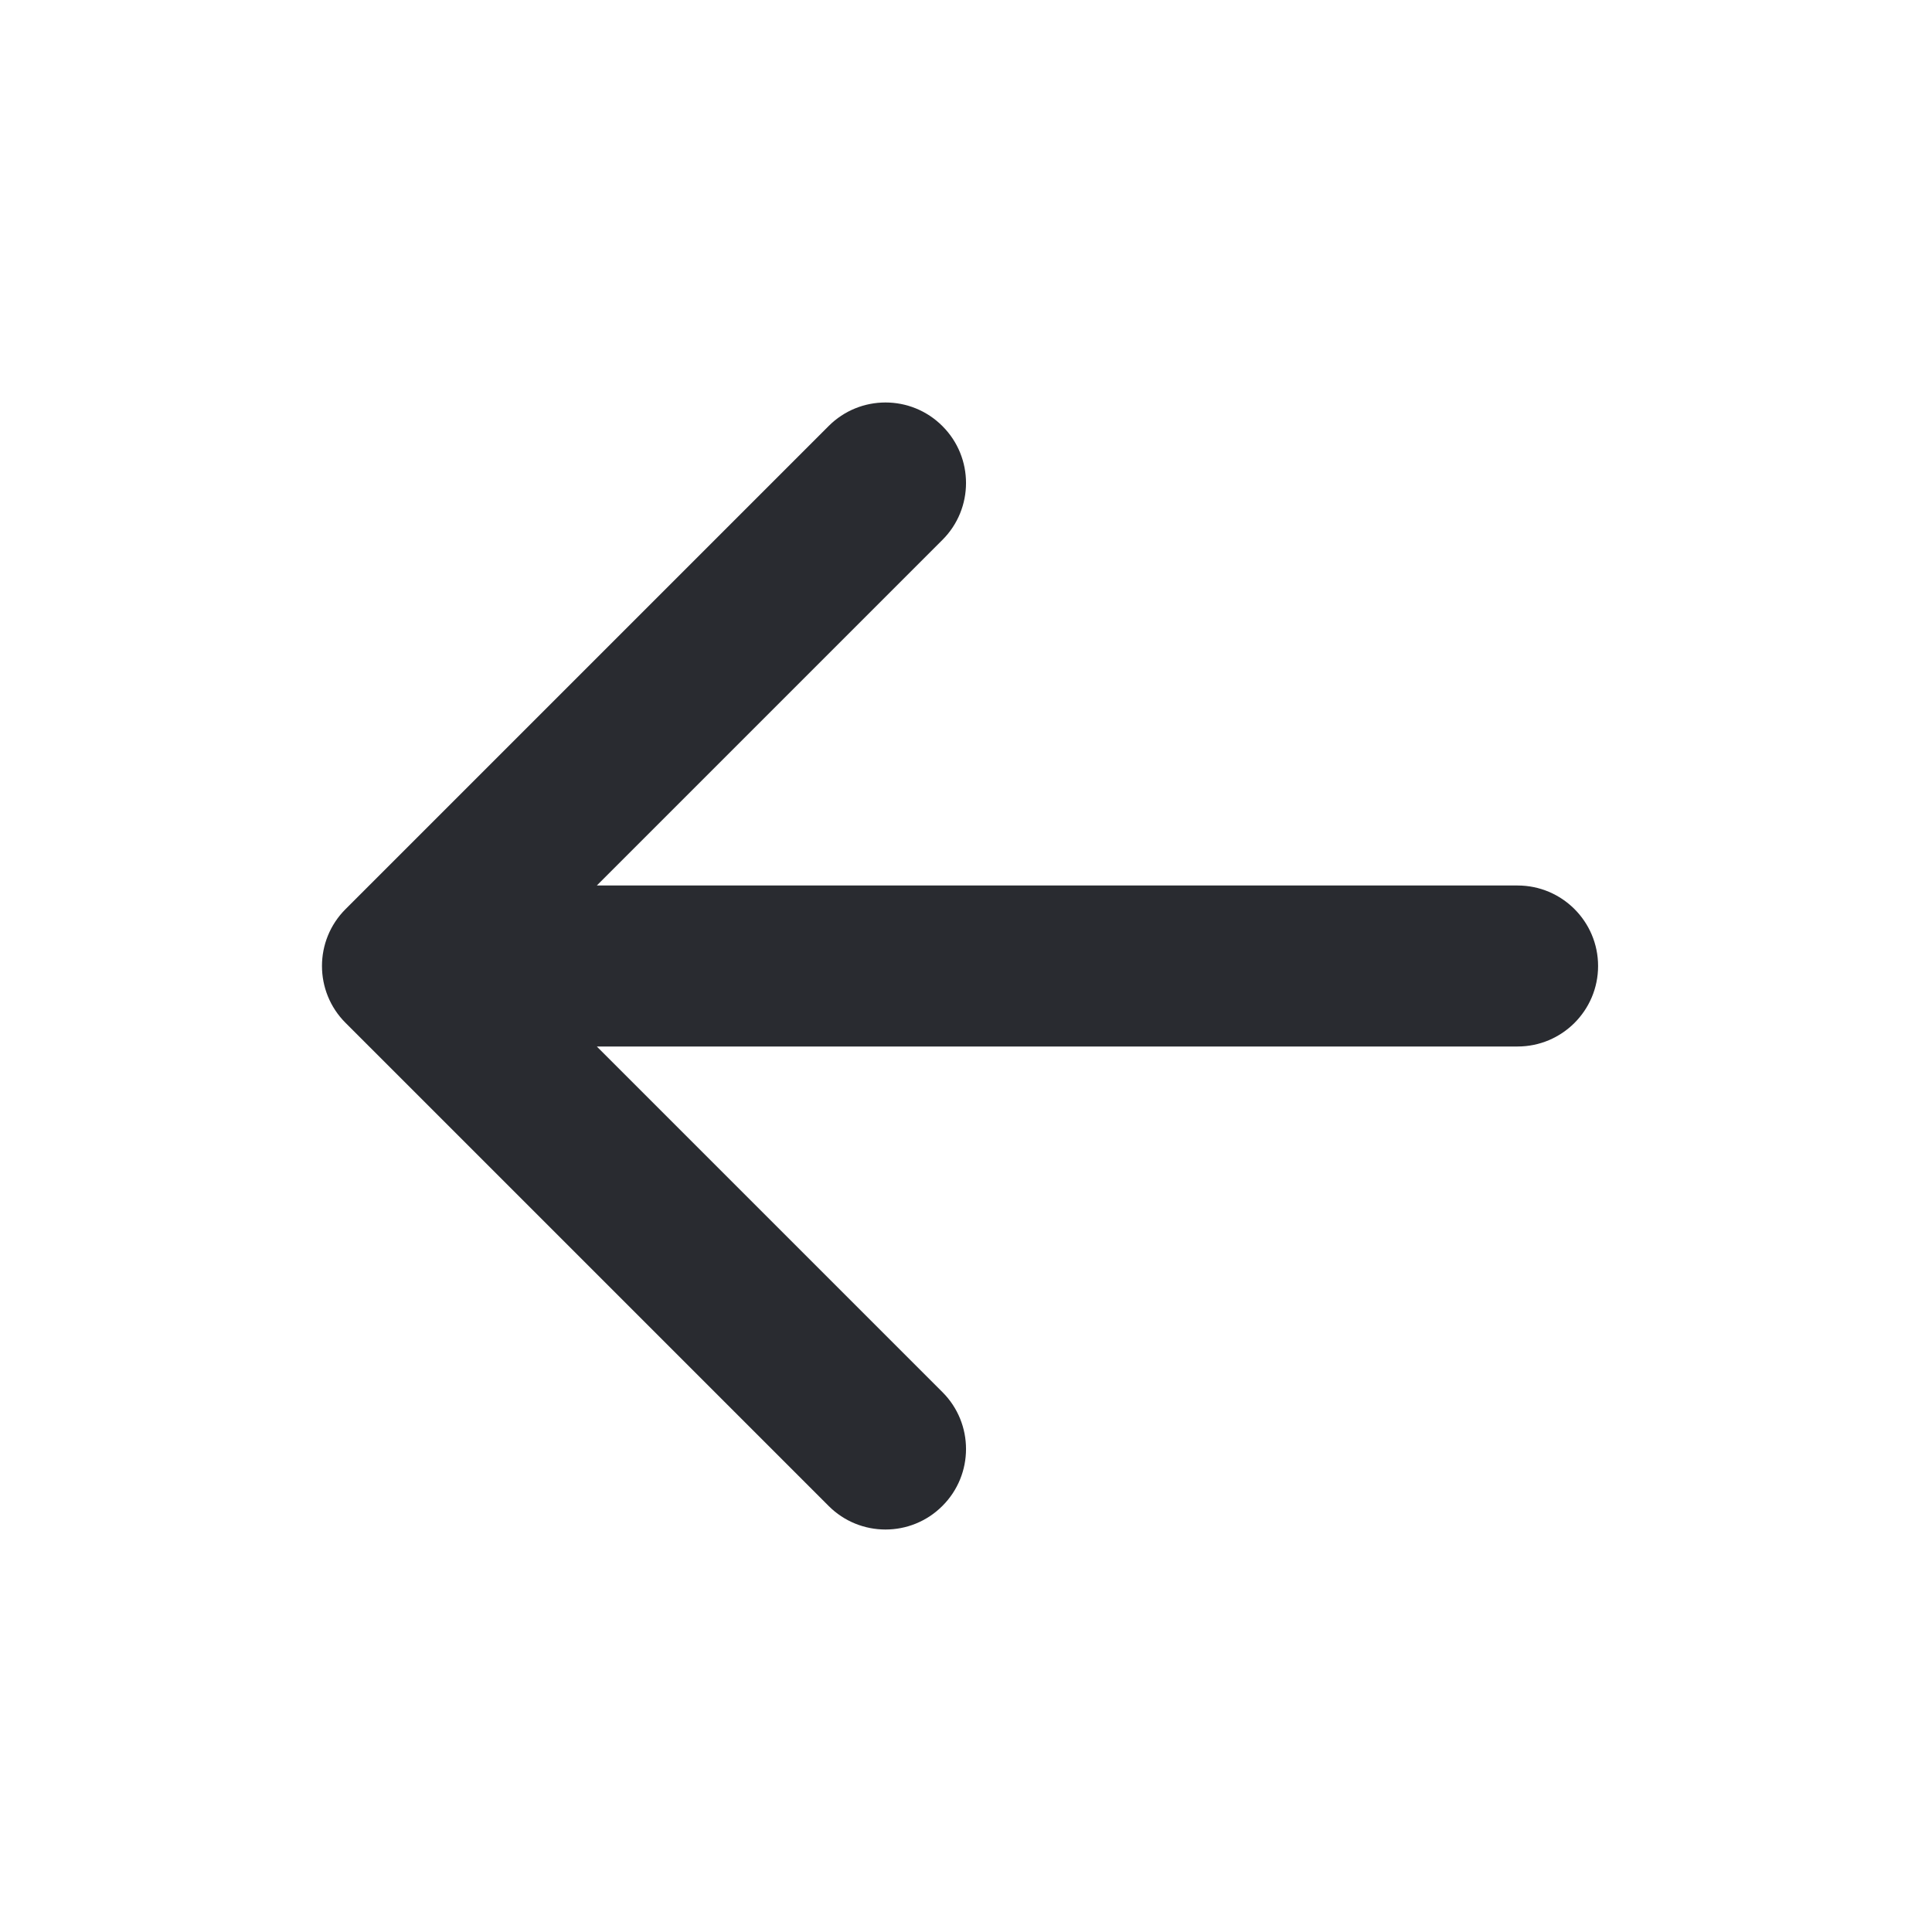 <svg width="24" height="24" viewBox="0 0 24 24" fill="none" xmlns="http://www.w3.org/2000/svg">
<path fill-rule="evenodd" clip-rule="evenodd" d="M11.707 18.707C12.098 18.317 12.098 17.683 11.707 17.293L7.414 13H18.852C19.404 13 19.852 12.552 19.852 12C19.852 11.448 19.404 11 18.852 11H7.414L11.707 6.707C12.098 6.317 12.098 5.683 11.707 5.293C11.317 4.902 10.683 4.902 10.293 5.293L4.293 11.293C3.902 11.683 3.902 12.317 4.293 12.707L10.293 18.707C10.683 19.098 11.317 19.098 11.707 18.707Z" fill="#292B30"/>
</svg>
